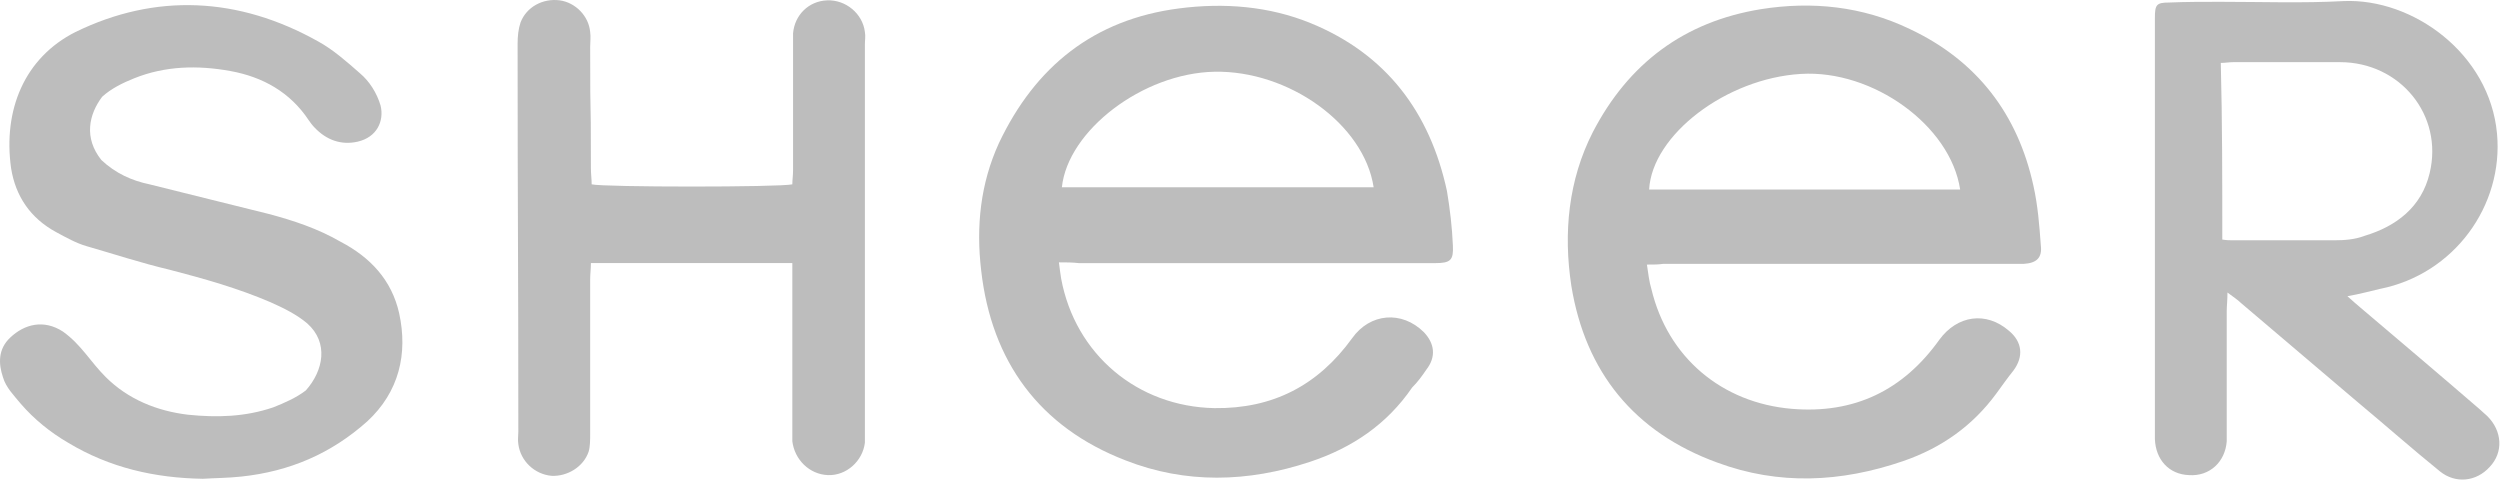 <?xml version="1.0" encoding="UTF-8"?> <svg xmlns="http://www.w3.org/2000/svg" width="72" height="14" viewBox="0 0 72 14" fill="none"> <path fill-rule="evenodd" clip-rule="evenodd" d="M47.431 7.62C47.473 7.895 47.495 8.107 47.559 8.319C48.028 10.291 49.585 11.605 51.611 11.775C53.402 11.923 54.81 11.245 55.855 9.782C56.367 9.083 57.198 8.955 57.859 9.528C58.243 9.846 58.286 10.27 57.987 10.672C57.817 10.884 57.667 11.096 57.497 11.33C56.814 12.262 55.919 12.898 54.81 13.28C53.018 13.895 51.227 13.979 49.457 13.322C47.068 12.453 45.66 10.715 45.255 8.235C45.021 6.708 45.17 5.182 45.874 3.804C46.897 1.833 48.497 0.624 50.715 0.264C52.187 0.031 53.637 0.179 55.002 0.836C56.942 1.748 58.115 3.295 58.563 5.352C58.691 5.924 58.734 6.496 58.776 7.069C58.819 7.429 58.649 7.577 58.286 7.599C58.115 7.599 57.966 7.599 57.795 7.599C54.49 7.599 51.184 7.599 47.9 7.599C47.751 7.62 47.644 7.62 47.431 7.62ZM56.452 5.458C56.175 3.613 53.935 2.002 51.867 2.129C49.712 2.257 47.58 3.889 47.495 5.458C50.459 5.458 53.466 5.458 56.452 5.458Z" fill="#BDBDBD"></path> <path fill-rule="evenodd" clip-rule="evenodd" d="M30.497 7.556C30.518 7.747 30.54 7.874 30.561 8.023C30.966 10.206 32.758 11.711 34.976 11.754C36.66 11.775 37.961 11.097 38.942 9.74C39.454 9.019 40.371 8.934 41.011 9.57C41.31 9.888 41.374 10.27 41.075 10.651C40.947 10.842 40.819 11.012 40.67 11.16C39.945 12.22 38.942 12.898 37.727 13.301C35.935 13.895 34.144 13.937 32.416 13.259C29.942 12.305 28.556 10.418 28.258 7.79C28.108 6.518 28.236 5.288 28.769 4.122C29.814 1.918 31.499 0.561 33.952 0.243C35.253 0.073 36.554 0.179 37.748 0.667C39.923 1.557 41.182 3.232 41.672 5.5C41.758 6.009 41.822 6.56 41.843 7.069C41.864 7.493 41.779 7.578 41.331 7.578C40.563 7.578 39.753 7.578 38.964 7.578C36.319 7.578 33.675 7.578 31.073 7.578C30.881 7.556 30.71 7.556 30.497 7.556ZM39.561 5.394C39.284 3.571 37.108 2.024 34.976 2.066C32.907 2.108 30.753 3.762 30.582 5.394C33.568 5.394 36.532 5.394 39.561 5.394Z" fill="#BDBDBD"></path> <path fill-rule="evenodd" clip-rule="evenodd" d="M67.606 8.531C67.777 8.68 67.862 8.765 67.969 8.849C69.12 9.825 70.272 10.8 71.402 11.775C71.466 11.838 71.573 11.923 71.637 11.987C72.063 12.411 72.106 13.026 71.701 13.45C71.317 13.873 70.72 13.937 70.272 13.577C69.461 12.92 68.694 12.241 67.904 11.584C66.774 10.63 65.665 9.676 64.535 8.722C64.45 8.637 64.322 8.553 64.151 8.425C64.151 8.659 64.13 8.807 64.13 8.955C64.13 11.648 64.13 9.634 64.13 12.326C64.13 12.453 64.13 12.58 64.13 12.708C64.087 13.301 63.639 13.725 63.042 13.683C62.466 13.662 62.082 13.238 62.061 12.644C62.061 12.517 62.061 12.39 62.061 12.262C62.061 6.942 62.061 6.327 62.061 1.006C62.061 0.836 62.061 0.688 62.061 0.519C62.061 0.137 62.104 0.073 62.466 0.073C62.957 0.052 63.447 0.052 63.938 0.052C65.111 0.052 66.326 0.095 67.499 0.031C69.483 -0.054 71.701 1.536 71.914 3.847C72.106 5.924 70.677 7.896 68.544 8.32C68.267 8.383 67.969 8.468 67.606 8.531ZM64.002 6.899C64.13 6.92 64.215 6.92 64.279 6.92C65.26 6.92 66.262 6.92 67.243 6.92C67.521 6.92 67.819 6.899 68.097 6.793C69.013 6.518 69.739 5.966 69.973 4.991C70.379 3.317 69.12 1.79 67.393 1.79C66.369 1.79 65.367 1.79 64.322 1.79C64.194 1.79 64.087 1.812 63.959 1.812C64.002 3.507 64.002 5.182 64.002 6.899Z" fill="#BDBDBD"></path> <path fill-rule="evenodd" clip-rule="evenodd" d="M22.819 7.577C20.857 7.577 18.959 7.577 17.018 7.577C17.018 7.747 16.997 7.895 16.997 8.044C16.997 9.528 16.997 10.99 16.997 12.474C16.997 12.665 16.997 12.856 16.954 13.004C16.805 13.449 16.336 13.725 15.888 13.704C15.397 13.661 14.992 13.28 14.928 12.792C14.907 12.665 14.928 12.559 14.928 12.432C14.928 7.154 14.907 6.518 14.907 1.26C14.907 1.048 14.928 0.836 14.992 0.646C15.163 0.2 15.632 -0.054 16.122 0.01C16.57 0.073 16.954 0.455 16.997 0.921C17.018 1.07 16.997 1.197 16.997 1.345C16.997 4.059 17.018 2.13 17.018 4.843C17.018 5.012 17.04 5.161 17.04 5.309C17.402 5.394 22.435 5.394 22.819 5.309C22.819 5.182 22.84 5.055 22.84 4.907C22.84 3.719 22.84 2.511 22.84 1.324C22.84 1.197 22.84 1.091 22.84 0.964C22.883 0.434 23.288 0.031 23.822 0.01C24.355 -0.012 24.845 0.391 24.909 0.921C24.931 1.048 24.909 1.154 24.909 1.282C24.909 4.991 24.909 8.68 24.909 12.389C24.909 12.517 24.909 12.623 24.909 12.75C24.845 13.28 24.376 13.704 23.843 13.683C23.31 13.661 22.883 13.238 22.819 12.707C22.819 12.58 22.819 12.474 22.819 12.347C22.819 10.927 22.819 9.464 22.819 8.044C22.819 7.917 22.819 7.768 22.819 7.577Z" fill="#BDBDBD"></path> <path fill-rule="evenodd" clip-rule="evenodd" d="M5.843 13.789C4.457 13.767 3.156 13.471 1.961 12.75C1.45 12.453 0.98 12.072 0.596 11.626C0.405 11.393 0.17 11.16 0.085 10.863C-0.043 10.482 -0.065 10.058 0.298 9.719C0.703 9.337 1.258 9.189 1.812 9.549C2.345 9.93 2.601 10.418 3.049 10.863C3.689 11.499 4.521 11.838 5.416 11.944C6.248 12.029 7.059 12.008 7.869 11.732C8.189 11.605 8.53 11.457 8.807 11.245C9.319 10.672 9.469 9.867 8.85 9.316C8.551 9.061 8.168 8.871 7.784 8.701C6.845 8.298 5.864 8.023 4.883 7.768C4.073 7.577 3.305 7.323 2.495 7.09C2.196 7.005 1.897 6.836 1.62 6.687C0.874 6.284 0.447 5.648 0.319 4.843C0.085 3.168 0.703 1.663 2.175 0.921C4.478 -0.202 6.867 -0.096 9.17 1.197C9.596 1.43 10.002 1.79 10.364 2.108C10.642 2.341 10.855 2.681 10.961 3.041C11.068 3.486 10.855 3.953 10.3 4.08C9.831 4.186 9.405 4.037 9.063 3.677C8.999 3.613 8.935 3.529 8.893 3.465C8.36 2.659 7.57 2.214 6.632 2.045C5.694 1.875 4.755 1.896 3.86 2.257C3.54 2.384 3.198 2.553 2.942 2.787C2.559 3.295 2.409 3.974 2.921 4.61C3.326 4.991 3.796 5.203 4.307 5.309C5.438 5.585 6.589 5.882 7.72 6.157C8.445 6.348 9.149 6.581 9.81 6.963C10.663 7.408 11.281 8.065 11.495 9.019C11.751 10.185 11.495 11.287 10.578 12.135C9.533 13.068 8.338 13.577 6.952 13.725C6.568 13.767 6.184 13.767 5.843 13.789Z" fill="#BDBDBD"></path> </svg> 